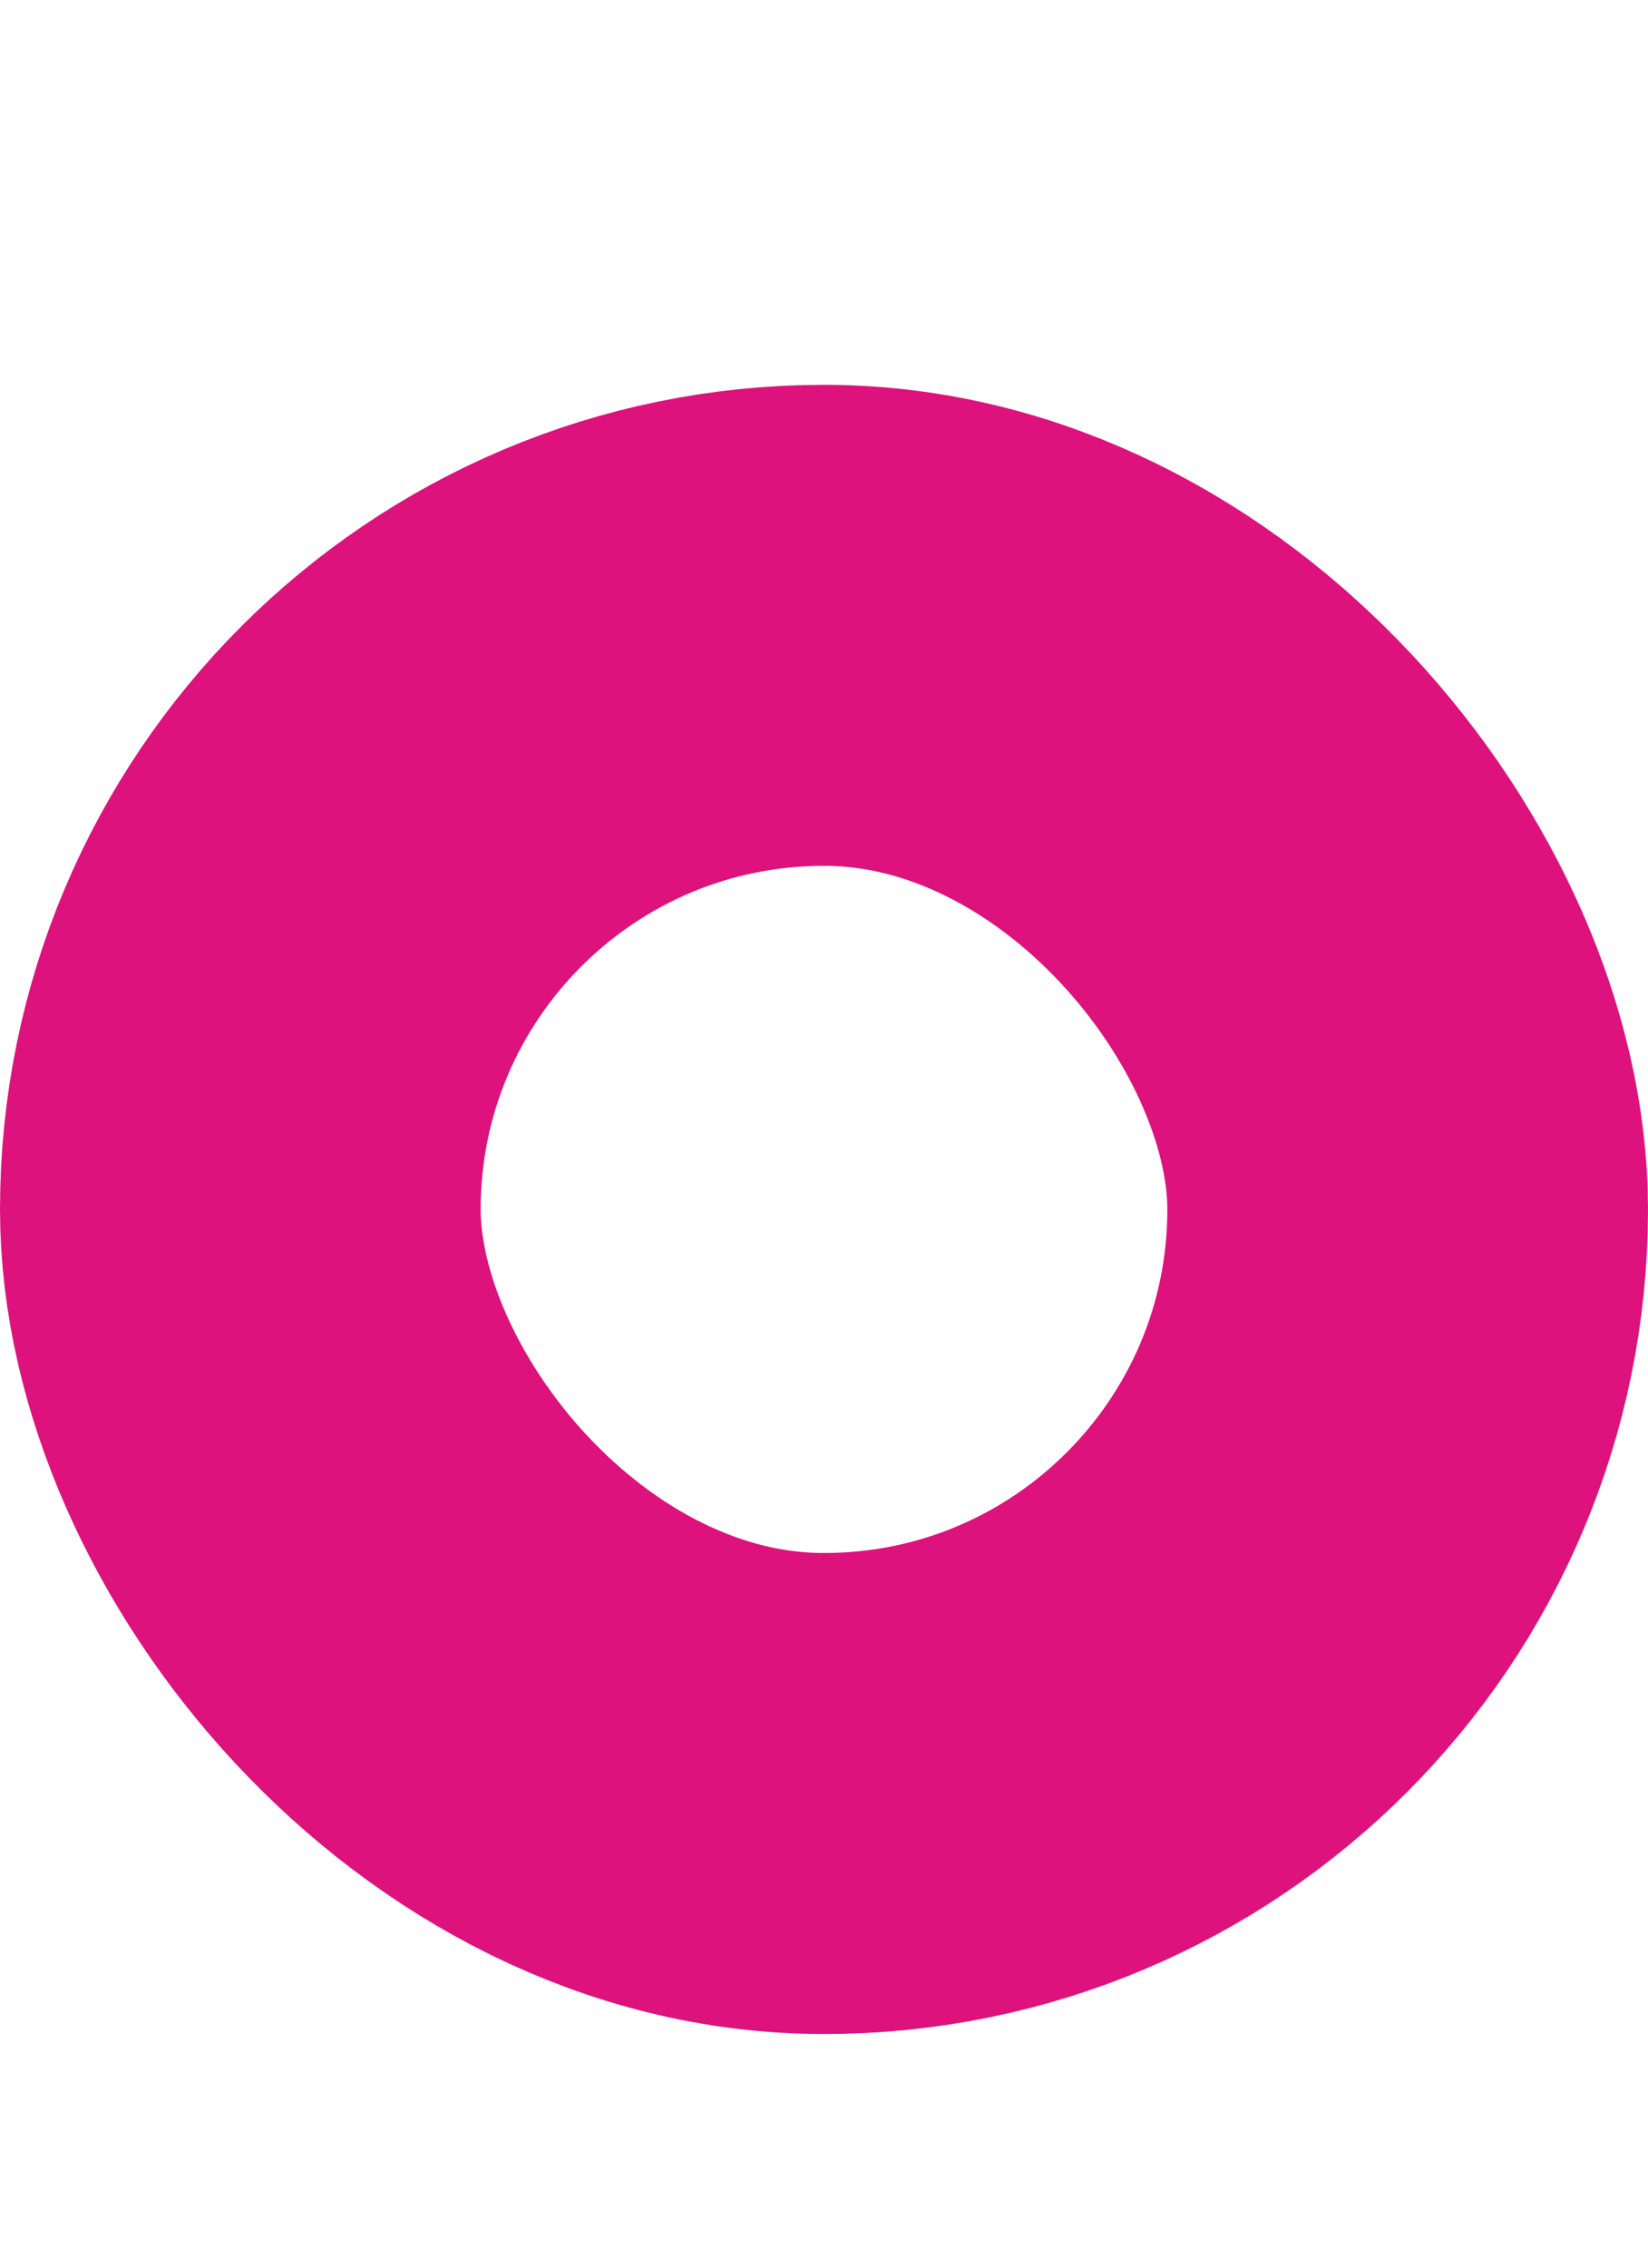 <?xml version="1.0" encoding="UTF-8"?> <svg xmlns="http://www.w3.org/2000/svg" width="24" height="33" viewBox="0 0 24 33" fill="none"><rect x="3.5" y="9.1" width="17" height="17" rx="8.5" stroke="#DD127D" stroke-width="7"></rect></svg> 